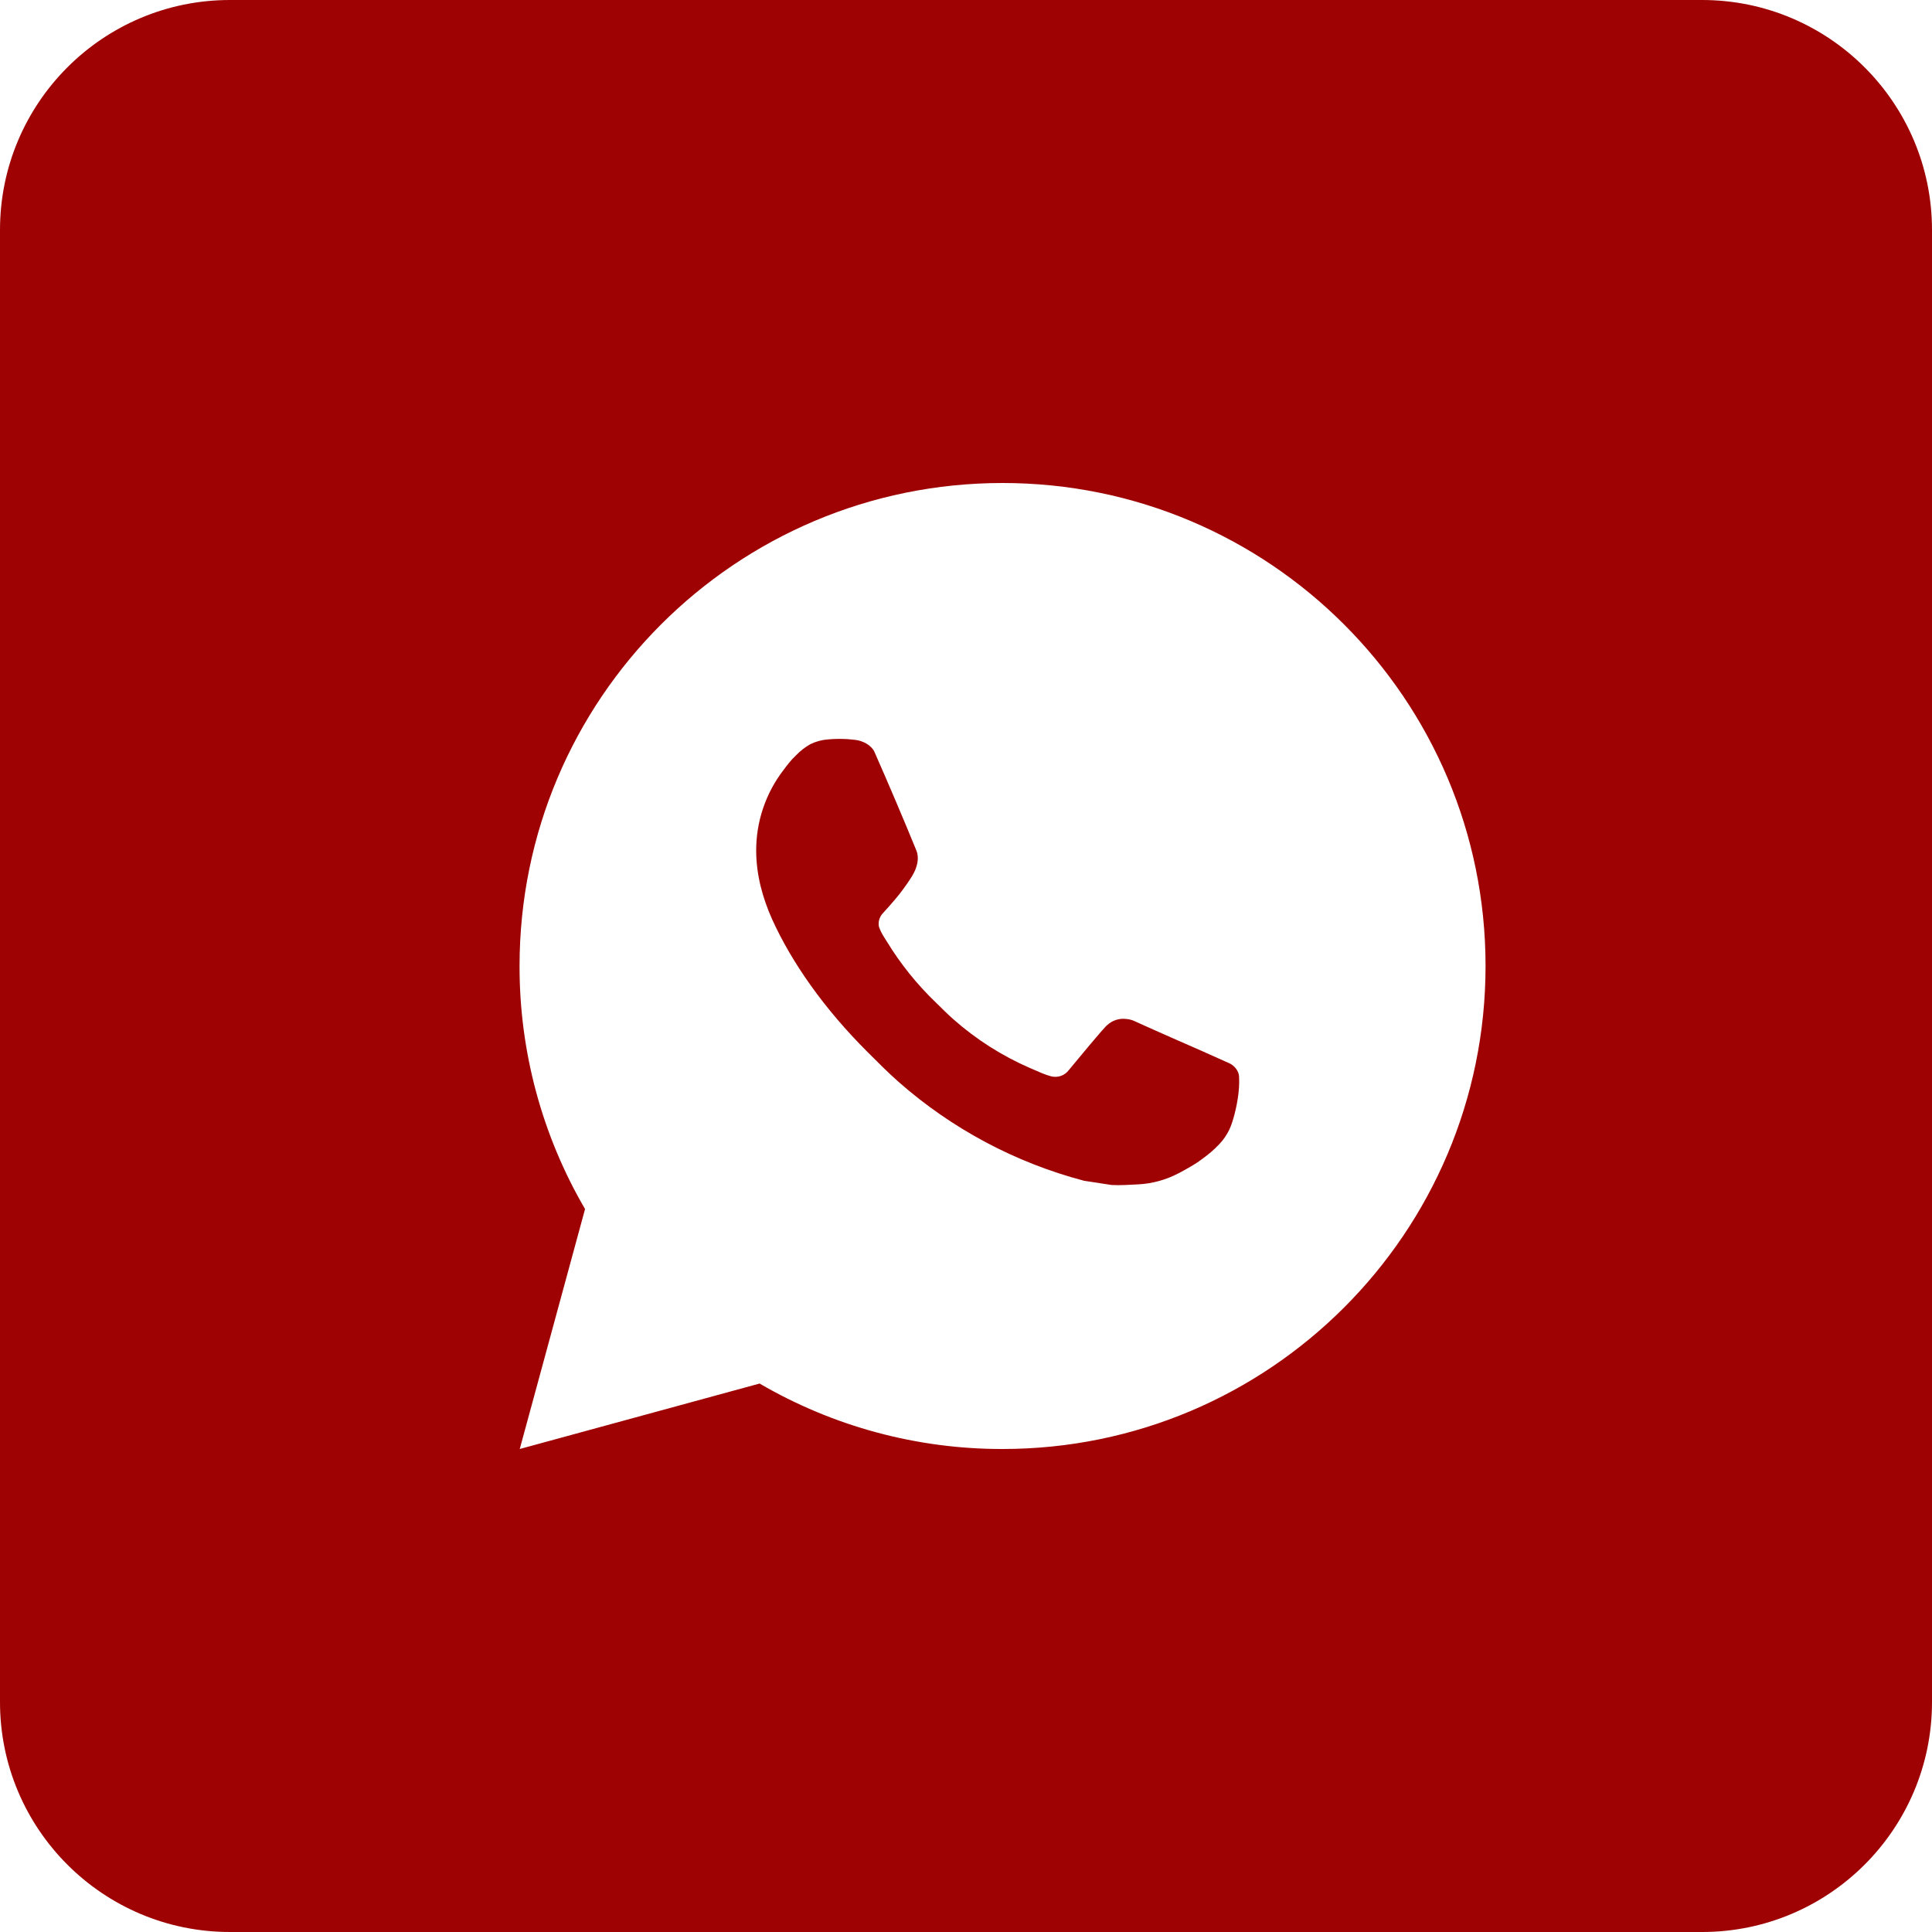 <?xml version="1.0" encoding="UTF-8"?> <svg xmlns="http://www.w3.org/2000/svg" width="100" height="100" viewBox="0 0 100 100" fill="none"><path d="M88.096 0C94.67 0 100 5.33 100 11.904V88.096C100 94.67 94.67 100 88.096 100H11.904C5.33 100 0 94.67 0 88.096V11.904C0 5.33 5.33 0 11.904 0H88.096ZM51.892 25C38.084 25 26.892 36.193 26.892 50C26.884 54.42 28.055 58.763 30.282 62.58L26.902 75L39.316 71.612C43.133 73.838 47.474 75.008 51.892 75C65.699 75 76.891 63.807 76.892 50C76.892 36.193 65.699 25 51.892 25ZM42.867 38.268C43.202 38.242 43.539 38.238 43.874 38.257C44.009 38.267 44.144 38.28 44.279 38.297C44.677 38.344 45.114 38.585 45.262 38.92C46.008 40.611 46.732 42.312 47.432 44.023C47.587 44.4 47.494 44.887 47.199 45.362C47.049 45.605 46.817 45.945 46.542 46.295C46.264 46.65 45.67 47.3 45.652 47.319C45.652 47.319 45.404 47.615 45.499 47.982C45.564 48.162 45.65 48.335 45.754 48.495L45.902 48.732C46.612 49.895 47.469 50.961 48.452 51.902C48.752 52.192 49.044 52.493 49.359 52.768C50.533 53.804 51.862 54.649 53.297 55.274C53.509 55.364 53.617 55.415 53.927 55.545C54.082 55.611 54.241 55.666 54.404 55.71C54.573 55.753 54.75 55.745 54.914 55.688C55.078 55.63 55.221 55.524 55.324 55.385C57.122 53.207 57.297 53.054 57.312 53.058C57.437 52.94 57.587 52.851 57.75 52.796C57.913 52.741 58.086 52.721 58.257 52.739C58.408 52.746 58.558 52.781 58.697 52.842C60.027 53.447 62.202 54.395 62.202 54.395L63.657 55.047C63.9 55.164 64.122 55.443 64.132 55.71C64.139 55.877 64.157 56.148 64.097 56.643C64.017 57.29 63.822 58.067 63.627 58.475C63.487 58.761 63.312 59.013 63.102 59.23C62.822 59.522 62.615 59.7 62.277 59.95C62.077 60.099 61.971 60.171 61.965 60.175C61.654 60.372 61.334 60.556 61.007 60.725C60.363 61.066 59.653 61.263 58.925 61.302C58.46 61.324 57.997 61.36 57.534 61.335L56.114 61.117C52.56 60.182 49.273 58.43 46.515 56.002C45.95 55.505 45.425 54.97 44.89 54.438C42.67 52.225 40.987 49.837 39.965 47.582C39.465 46.467 39.145 45.275 39.14 44.05C39.132 42.533 39.63 41.057 40.555 39.855C40.737 39.617 40.907 39.372 41.207 39.09C41.423 38.866 41.67 38.673 41.941 38.52C42.232 38.377 42.549 38.292 42.872 38.27L43.372 38.25L42.867 38.268Z" fill="#9E0203"></path></svg> 